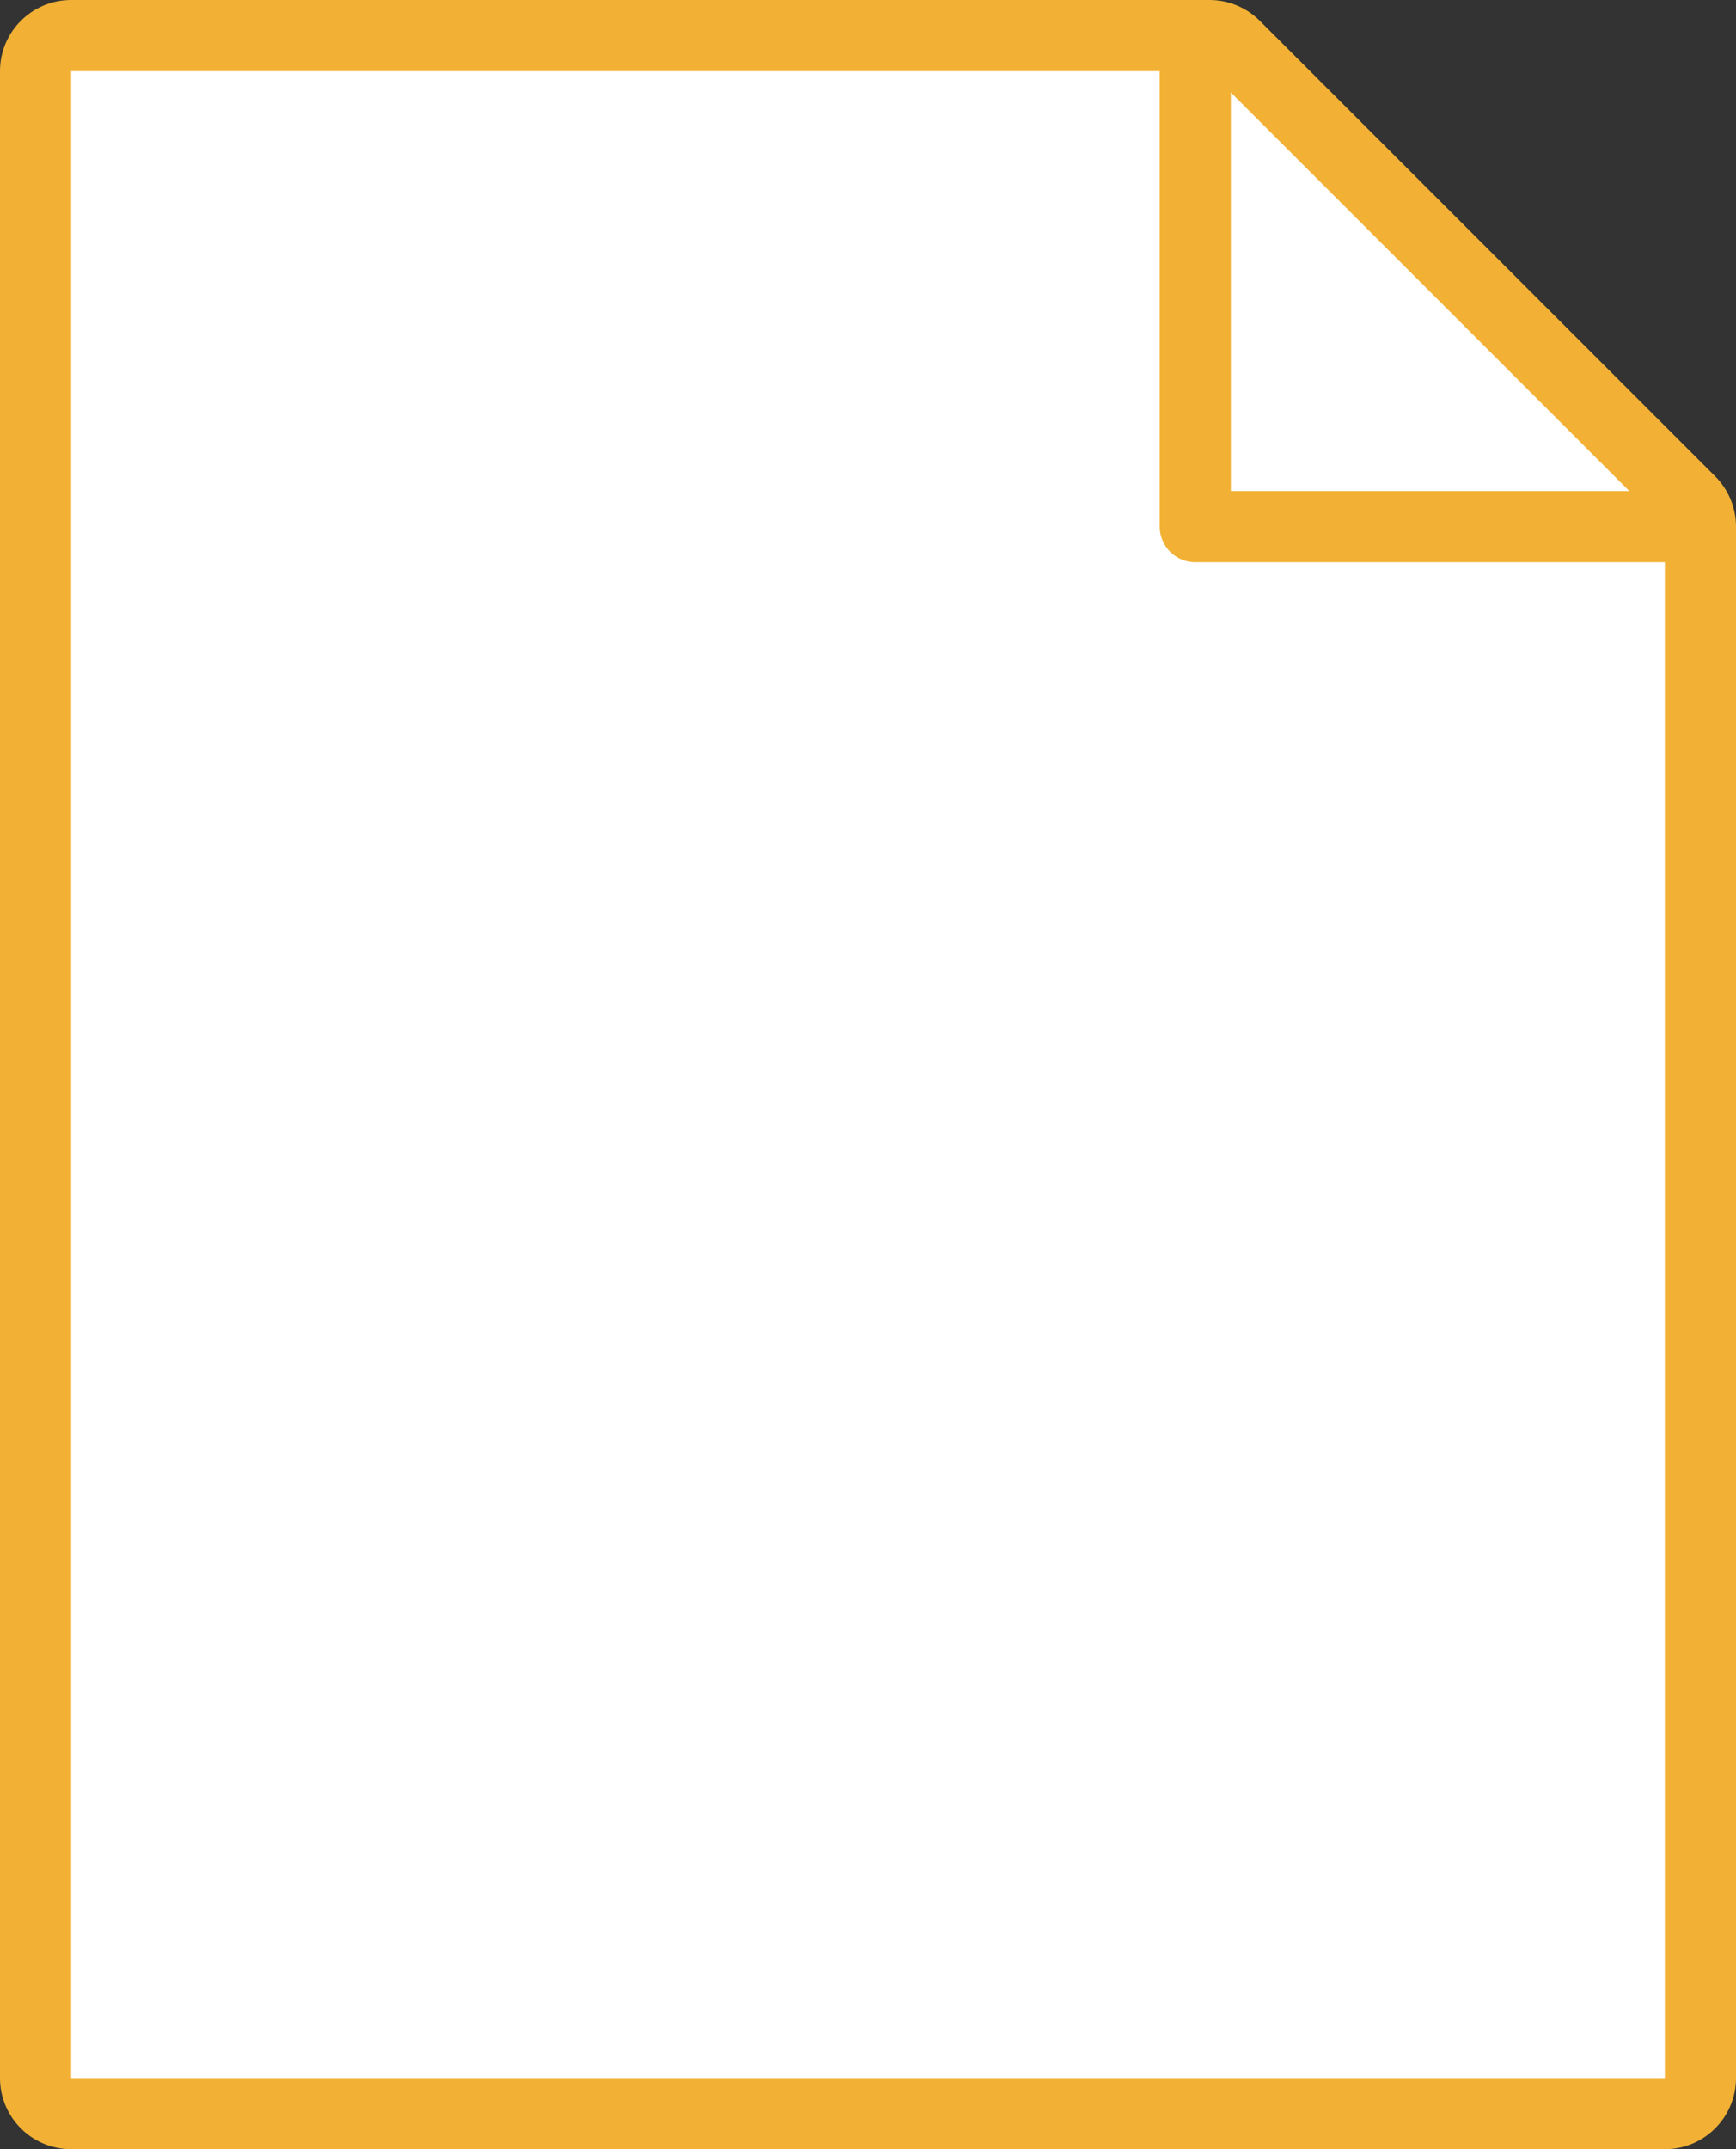 <svg xmlns="http://www.w3.org/2000/svg" width="122" height="151" viewBox="0 0 122 151">
  <rect x="0" y="0" width="122" height="151" fill="#333333" stroke="none"/>
  <g id="File" transform="translate(-291 -725)">
    <g id="Path_5213" data-name="Path 5213" transform="translate(280 730)" fill="#fff" stroke-linecap="round" stroke-linejoin="round">
      <path d="M 130.5 143.5 L 128 143.5 L 16 143.5 L 13.5 143.5 L 13.5 141 L 13.5 0 L 13.5 -2.5 L 16 -2.5 L 96 -2.5 L 97.036 -2.5 L 97.768 -1.768 L 129.768 30.232 L 130.5 30.964 L 130.5 32 L 130.5 141 L 130.5 143.5 Z" stroke="none"/>
      <path d="M 16 0 L 16 141 L 128 141 L 128 32 L 96 0 L 16 0 M 16 -5 L 96 -5 C 97.326 -5 98.598 -4.473 99.536 -3.536 L 131.536 28.464 C 132.473 29.402 133 30.674 133 32 L 133 141 C 133 143.761 130.761 146 128 146 L 16 146 C 13.239 146 11 143.761 11 141 L 11 0 C 11 -2.761 13.239 -5 16 -5 Z" stroke="none" fill="#f2b134"/>
    </g>
    <path id="Path_5214" data-name="Path 5214" d="M384,727v34h35" transform="translate(-9 1)" fill="none" stroke="#f2b134" stroke-linecap="round" stroke-linejoin="round" stroke-width="5"/>
  </g>
</svg>
